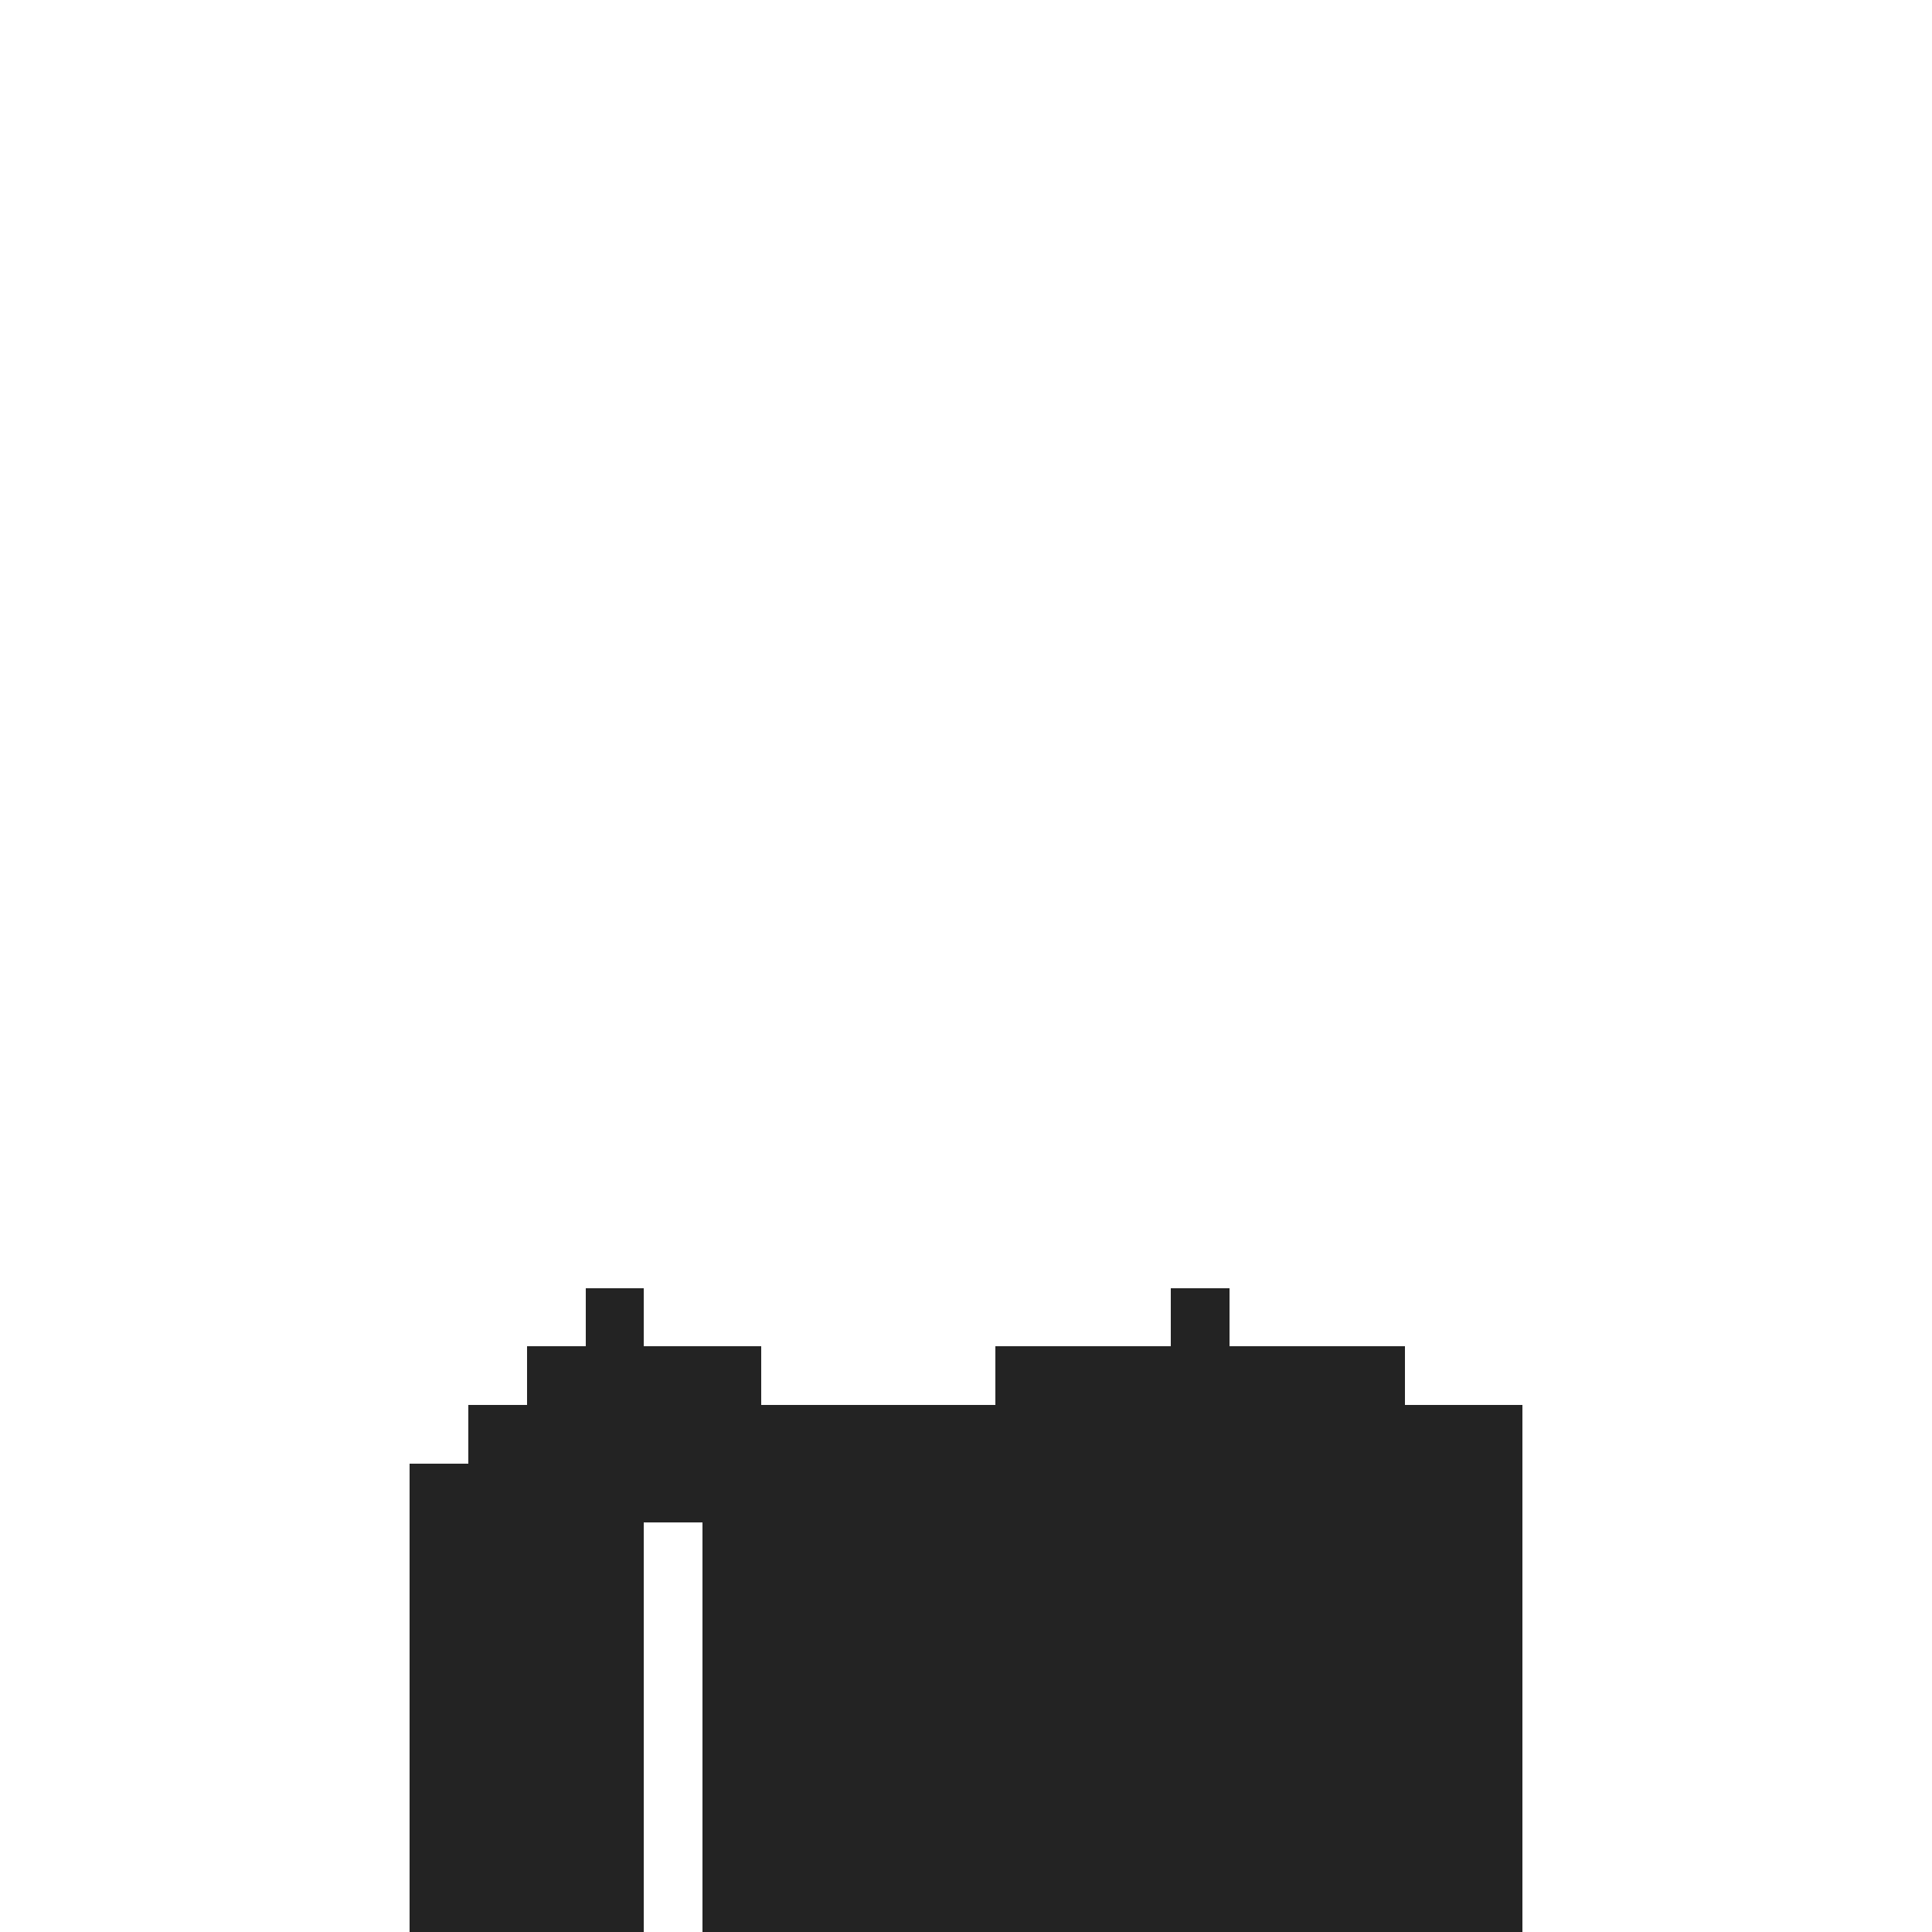 <svg width="330px" height="330px" viewBox="0 0 330 330" version="1.1" shape-rendering="crispEdges" xmlns="http://www.w3.org/2000/svg" xmlns:xlink="http://www.w3.org/1999/xlink">
    <g stroke="none" stroke-width="1" fill="none" fill-rule="evenodd">
        <rect fill="#232323" x="100" y="220" width="10" height="10"></rect>
        <rect fill="#232323" x="90" y="230" width="40" height="10"></rect>
        <rect fill="#232323" x="80" y="240" width="180" height="10"></rect>
        <rect fill="#232323" x="70" y="250" width="190" height="10"></rect>
        <rect fill="#232323" x="70" y="260" width="40" height="70"></rect>
        <rect fill="#232323" x="120" y="260" width="140" height="70"></rect>
        <rect fill="#232323" x="170" y="230" width="70" height="10"></rect>
        <rect fill="#232323" x="200" y="220" width="10" height="10"></rect>
    </g>
</svg>